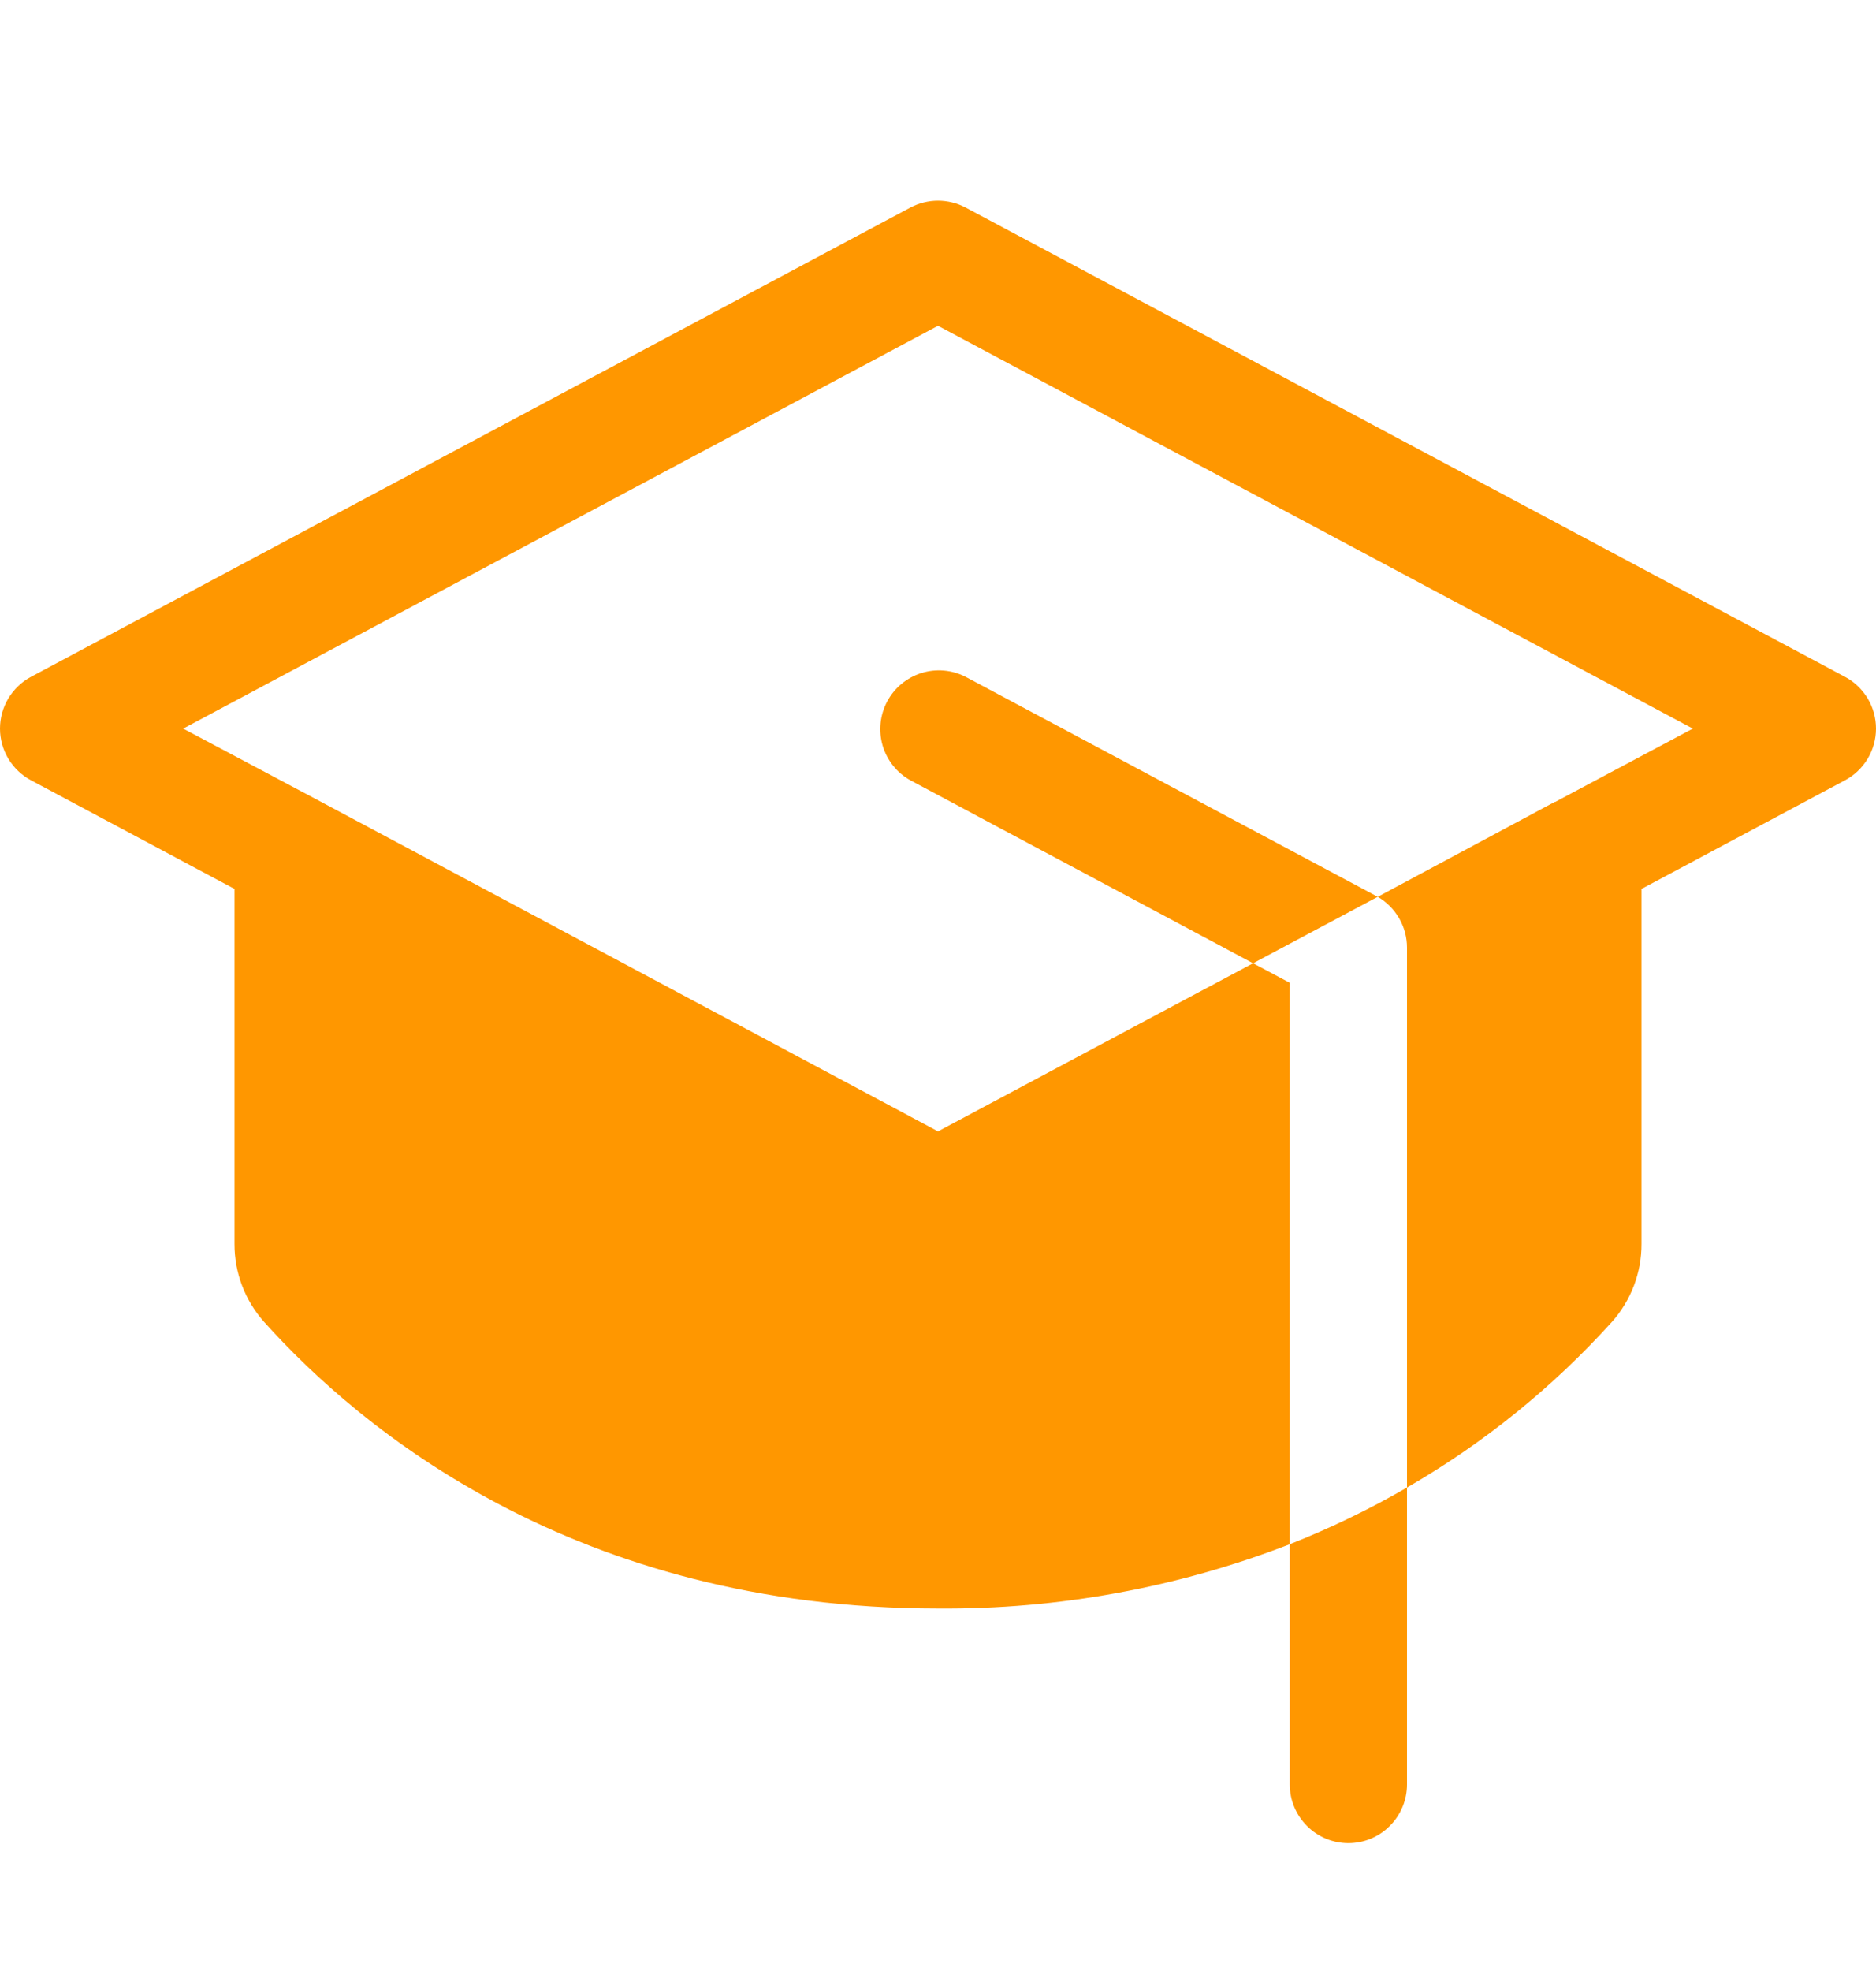 <?xml version="1.0" encoding="UTF-8"?> <svg xmlns="http://www.w3.org/2000/svg" width="20" height="21" viewBox="0 0 20 21" fill="none"><path d="M13.75 16.453C14.181 16.283 14.599 16.081 15 15.849V19.013C15 19.178 14.934 19.337 14.817 19.454C14.7 19.572 14.541 19.638 14.375 19.638C14.209 19.638 14.05 19.572 13.933 19.454C13.816 19.337 13.75 19.178 13.75 19.013V16.453ZM14.669 9.545L10.294 7.211C10.148 7.136 9.978 7.122 9.822 7.171C9.666 7.221 9.535 7.329 9.458 7.474C9.381 7.619 9.364 7.788 9.41 7.945C9.457 8.102 9.563 8.235 9.706 8.314L13.359 10.263L14.688 9.555L14.669 9.545ZM19.669 7.211L10.294 2.211C10.203 2.163 10.102 2.138 10 2.138C9.898 2.138 9.797 2.163 9.706 2.211L0.331 7.211C0.231 7.264 0.148 7.344 0.089 7.441C0.031 7.538 0 7.649 0 7.763C0 7.876 0.031 7.987 0.089 8.084C0.148 8.181 0.231 8.261 0.331 8.314L2.5 9.471V13.254C2.499 13.561 2.612 13.857 2.817 14.086C3.841 15.226 6.134 17.138 10 17.138C11.282 17.148 12.554 16.916 13.75 16.453V10.471L13.359 10.263L10 12.054L3.424 8.544L1.953 7.763L10 3.471L18.047 7.763L16.58 8.544H16.575L14.688 9.555C14.783 9.61 14.861 9.689 14.916 9.784C14.971 9.879 15 9.986 15 10.096V15.849C15.815 15.379 16.552 14.784 17.183 14.086C17.388 13.857 17.501 13.561 17.5 13.254V9.471L19.669 8.314C19.769 8.261 19.852 8.181 19.911 8.084C19.969 7.987 20 7.876 20 7.763C20 7.649 19.969 7.538 19.911 7.441C19.852 7.344 19.769 7.264 19.669 7.211Z" fill="#FF9700"></path></svg> 